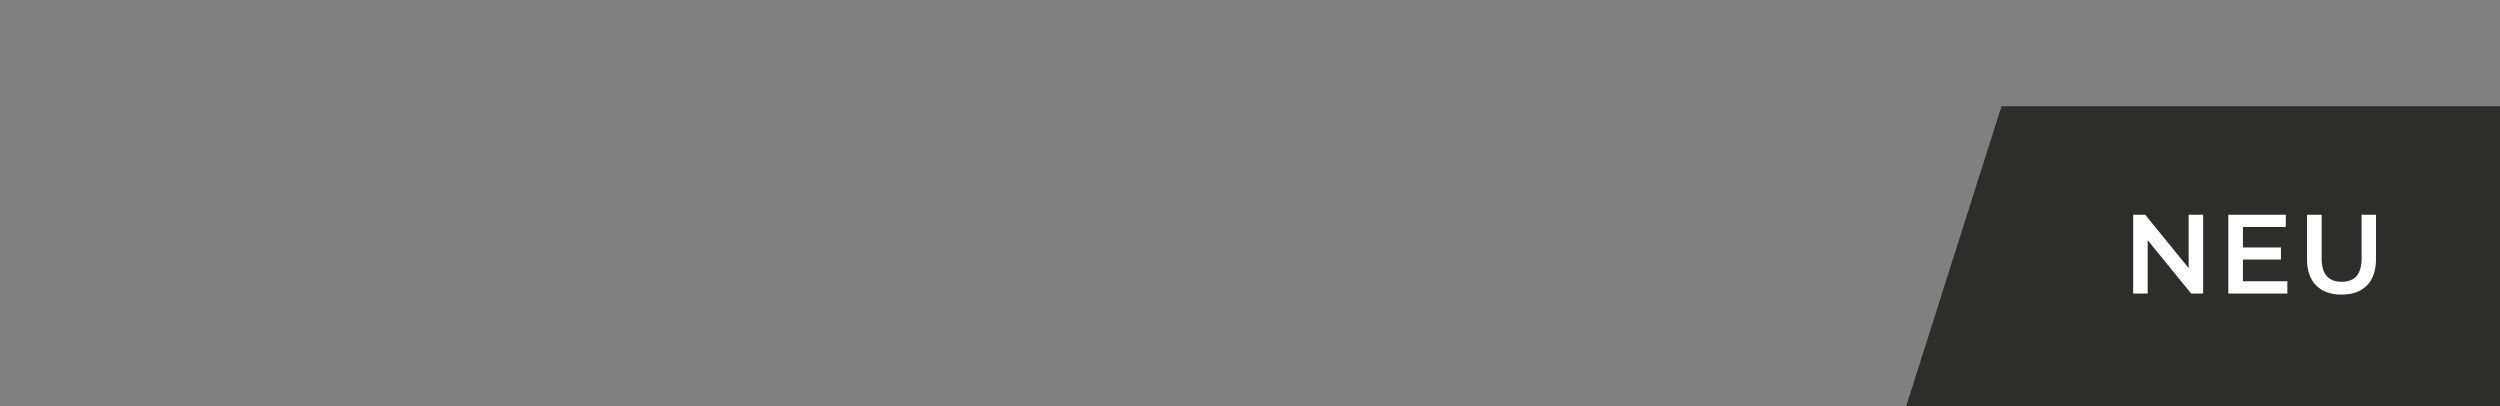 <?xml version="1.0" encoding="UTF-8"?>
<svg width="400px" height="65px" viewBox="0 0 400 65" version="1.1" xmlns="http://www.w3.org/2000/svg" xmlns:xlink="http://www.w3.org/1999/xlink">
    <rect x="0" y="0" width="400" height="65" fill="#808080" stroke="none"/>
    <title>luxe-new-de</title>
    <g id="luxe-new-de" stroke="none" stroke-width="1" fill="none" fill-rule="evenodd">
        <rect id="Rectangle" fill-opacity="0" fill="#D8D8D8" fill-rule="nonzero" x="0" y="0" width="400" height="65"></rect>
        <polygon id="Rectangle-Copy" fill="#2D2D2B" fill-rule="nonzero" points="320.239 17 400 17 400 64.959 305 64.959"></polygon>
        <path d="M343.629,46.96 L343.629,38.428 L350.577,46.96 L352.503,46.96 L352.503,34.36 L350.181,34.36 L350.181,42.892 L343.233,34.36 L341.307,34.36 L341.307,46.96 L343.629,46.96 Z M365.98,46.96 L365.98,44.998 L358.87,44.998 L358.87,41.524 L364.954,41.524 L364.954,39.598 L358.87,39.598 L358.87,36.322 L365.728,36.322 L365.728,34.36 L356.53,34.36 L356.53,46.96 L365.98,46.96 Z M374.65,47.14 C376.39,47.14 377.743,46.651 378.709,45.673 C379.675,44.695 380.158,43.294 380.158,41.47 L380.158,41.47 L380.158,34.36 L377.854,34.36 L377.854,41.38 C377.854,43.852 376.792,45.088 374.668,45.088 C372.532,45.088 371.464,43.852 371.464,41.38 L371.464,41.38 L371.464,34.36 L369.124,34.36 L369.124,41.47 C369.124,43.294 369.61,44.695 370.582,45.673 C371.554,46.651 372.91,47.14 374.65,47.14 Z" id="NEU" fill="#FFFFFF" fill-rule="nonzero"></path>
    </g>
</svg>